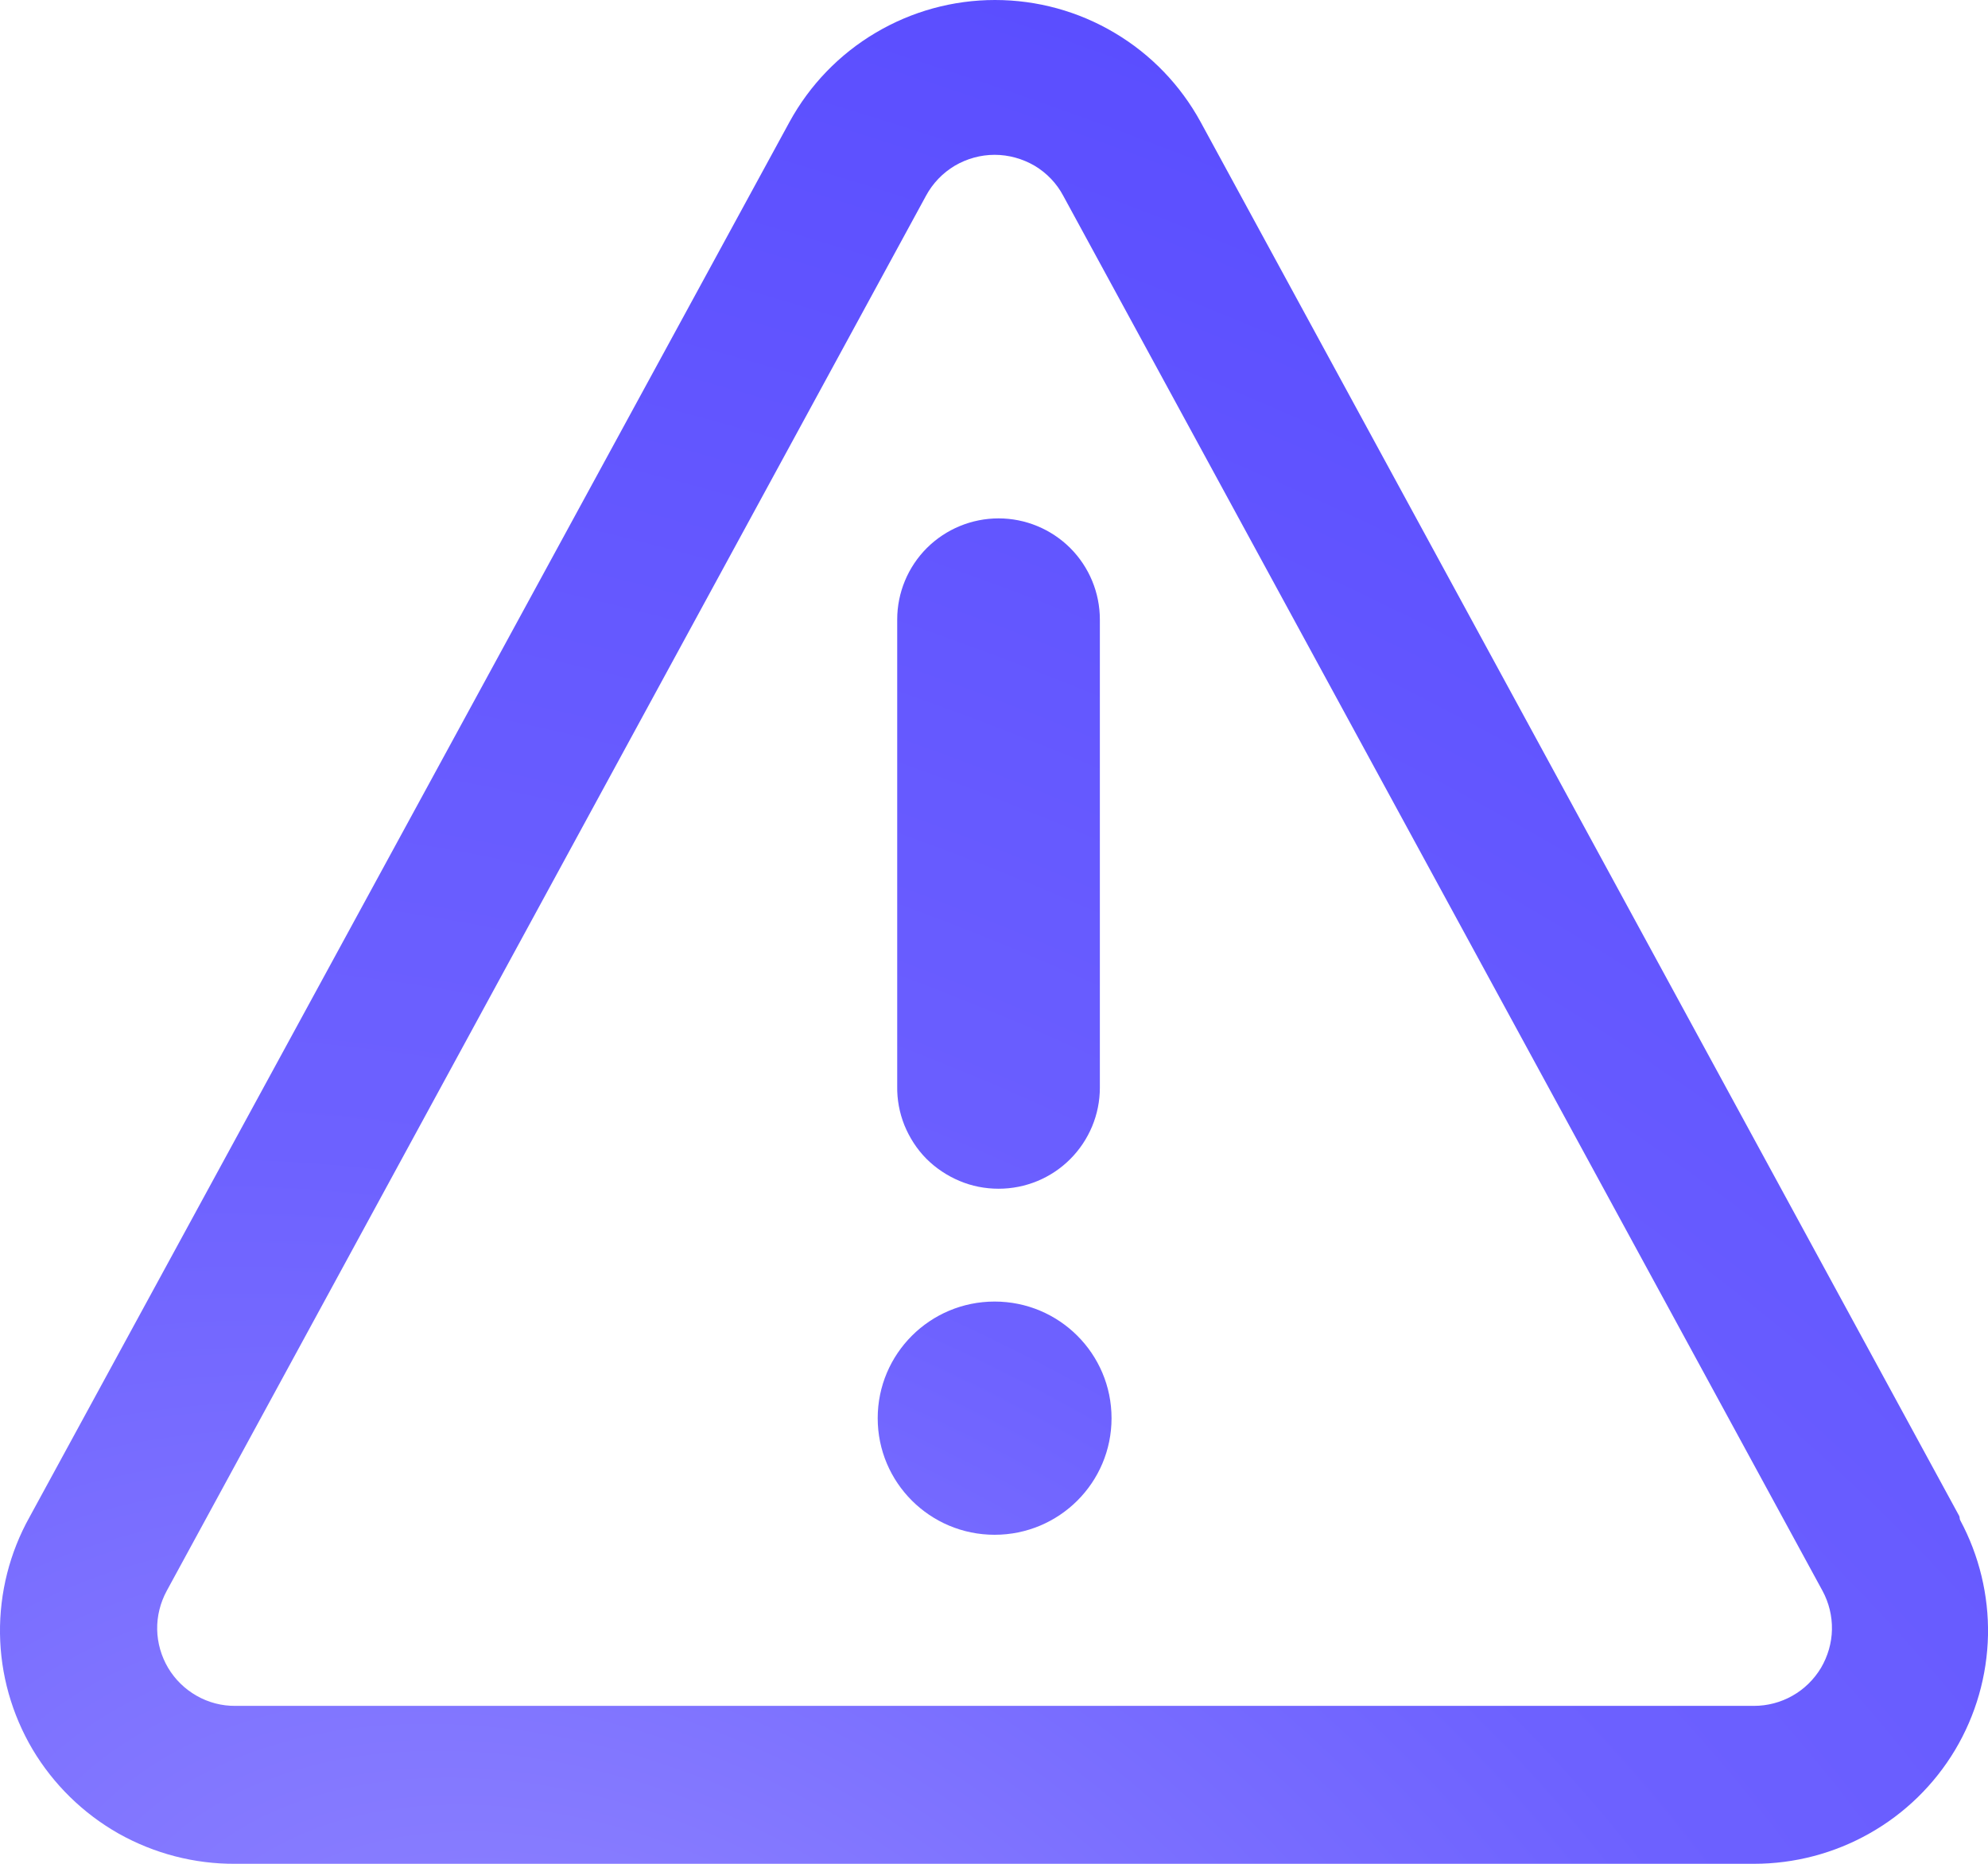 <svg width="16" height="15" viewBox="0 0 16 15" fill="none" xmlns="http://www.w3.org/2000/svg">
<path d="M15.772 12.218C15.772 12.212 15.771 12.206 15.768 12.2L9.662 0.98C9.5 0.684 9.261 0.436 8.97 0.264C8.679 0.091 8.347 0 8.008 0C7.67 0 7.338 0.091 7.047 0.264C6.756 0.436 6.517 0.684 6.355 0.98L0.238 12.209C0.078 12.495 -0.004 12.819 0 13.147C0.004 13.475 0.095 13.796 0.262 14.079C0.43 14.361 0.669 14.595 0.955 14.757C1.242 14.918 1.565 15.002 1.894 15H14.116C14.442 15 14.763 14.916 15.047 14.755C15.331 14.595 15.568 14.363 15.735 14.084C15.902 13.804 15.993 13.486 16 13.16C16.006 12.838 15.929 12.52 15.777 12.236C15.774 12.23 15.772 12.224 15.772 12.218ZM14.656 13.423C14.6 13.516 14.521 13.594 14.427 13.647C14.332 13.701 14.225 13.729 14.116 13.729H1.894C1.785 13.73 1.678 13.702 1.583 13.648C1.488 13.594 1.409 13.517 1.353 13.423C1.298 13.33 1.267 13.223 1.265 13.115C1.263 13.006 1.29 12.899 1.342 12.803L7.453 1.575C7.507 1.475 7.587 1.392 7.684 1.334C7.781 1.277 7.892 1.246 8.005 1.246C8.118 1.246 8.229 1.277 8.327 1.334C8.424 1.392 8.504 1.475 8.557 1.575L14.668 12.803C14.72 12.899 14.746 13.006 14.744 13.115C14.742 13.223 14.711 13.329 14.656 13.423Z" fill="url(#paint0_radial_2296_9423)"/>
<path d="M8.946 11.414C8.946 11.932 8.525 12.352 8.005 12.352C7.485 12.352 7.064 11.932 7.064 11.414C7.064 10.895 7.485 10.475 8.005 10.475C8.525 10.475 8.946 10.895 8.946 11.414Z" fill="url(#paint1_radial_2296_9423)"/>
<path d="M8.037 9.567C8.253 9.567 8.46 9.482 8.613 9.329C8.766 9.176 8.852 8.969 8.852 8.754V4.986C8.852 4.77 8.766 4.563 8.613 4.41C8.46 4.258 8.253 4.172 8.037 4.172C7.82 4.172 7.613 4.258 7.46 4.41C7.307 4.563 7.221 4.77 7.221 4.986V8.741C7.219 8.849 7.239 8.956 7.279 9.056C7.32 9.156 7.379 9.248 7.455 9.325C7.531 9.401 7.622 9.462 7.722 9.504C7.821 9.546 7.928 9.567 8.037 9.567Z" fill="url(#paint2_radial_2296_9423)"/>
<defs>
<radialGradient id="paint0_radial_2296_9423" cx="0" cy="0" r="1" gradientUnits="userSpaceOnUse" gradientTransform="translate(4.621 16.875) rotate(-65.662) scale(20.75 32.458)">
<stop stop-color="#9186FF"/>
<stop offset="0.339" stop-color="#6D61FF"/>
<stop offset="0.916" stop-color="#574AFF"/>
</radialGradient>
<radialGradient id="paint1_radial_2296_9423" cx="0" cy="0" r="1" gradientUnits="userSpaceOnUse" gradientTransform="translate(4.621 16.875) rotate(-65.662) scale(20.75 32.458)">
<stop stop-color="#9186FF"/>
<stop offset="0.339" stop-color="#6D61FF"/>
<stop offset="0.916" stop-color="#574AFF"/>
</radialGradient>
<radialGradient id="paint2_radial_2296_9423" cx="0" cy="0" r="1" gradientUnits="userSpaceOnUse" gradientTransform="translate(4.621 16.875) rotate(-65.662) scale(20.75 32.458)">
<stop stop-color="#9186FF"/>
<stop offset="0.339" stop-color="#6D61FF"/>
<stop offset="0.916" stop-color="#574AFF"/>
</radialGradient>
</defs>
</svg>
